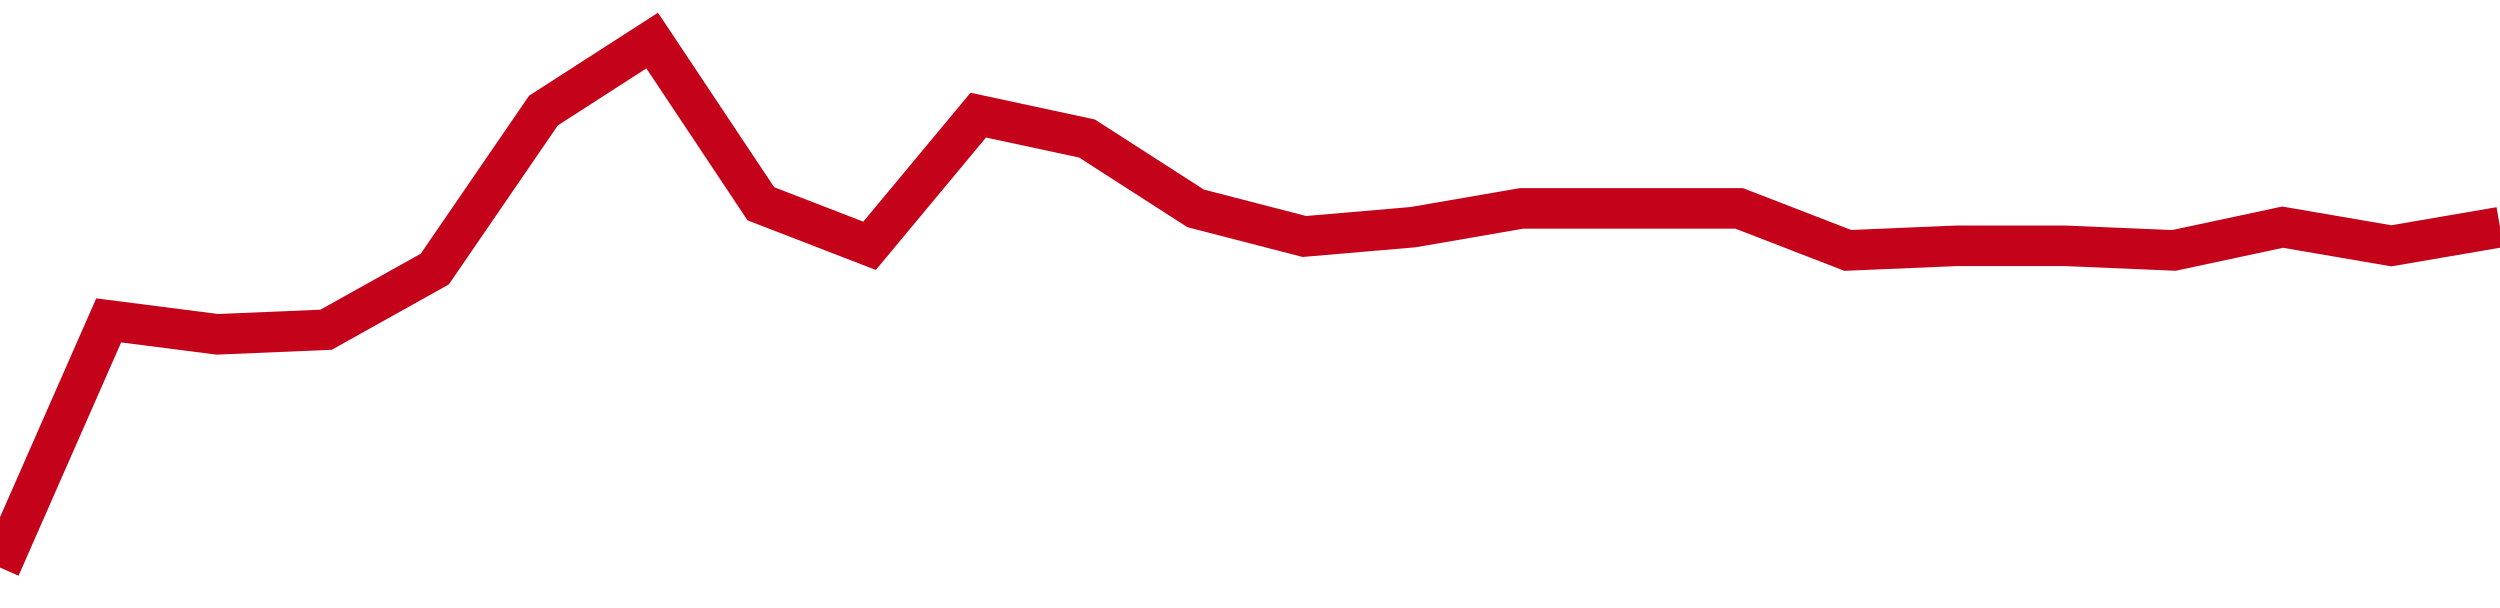 <!-- Generated with https://github.com/jxxe/sparkline/ -->
        <svg viewBox="0 0 185 45" class="sparkline" xmlns="http://www.w3.org/2000/svg"><path class="sparkline--fill" d="M 0 42 L 0 42 L 8.043 23.71 L 16.087 24.74 L 24.13 24.4 L 32.174 19.91 L 40.217 8.18 L 48.261 3 L 56.304 15.08 L 64.348 18.19 L 72.391 8.52 L 80.435 10.25 L 88.478 15.42 L 96.522 17.5 L 104.565 16.81 L 112.609 15.42 L 120.652 15.42 L 128.696 15.42 L 136.739 18.53 L 144.783 18.19 L 152.826 18.19 L 160.87 18.53 L 168.913 16.81 L 176.957 18.19 L 185 16.81 V 45 L 0 45 Z" stroke="none" fill="none" ></path><path class="sparkline--line" d="M 0 42 L 0 42 L 8.043 23.71 L 16.087 24.74 L 24.13 24.4 L 32.174 19.91 L 40.217 8.18 L 48.261 3 L 56.304 15.08 L 64.348 18.19 L 72.391 8.52 L 80.435 10.25 L 88.478 15.42 L 96.522 17.5 L 104.565 16.81 L 112.609 15.42 L 120.652 15.42 L 128.696 15.42 L 136.739 18.53 L 144.783 18.19 L 152.826 18.19 L 160.87 18.53 L 168.913 16.81 L 176.957 18.19 L 185 16.81" fill="none" stroke-width="3" stroke="#C4021A" ></path></svg>